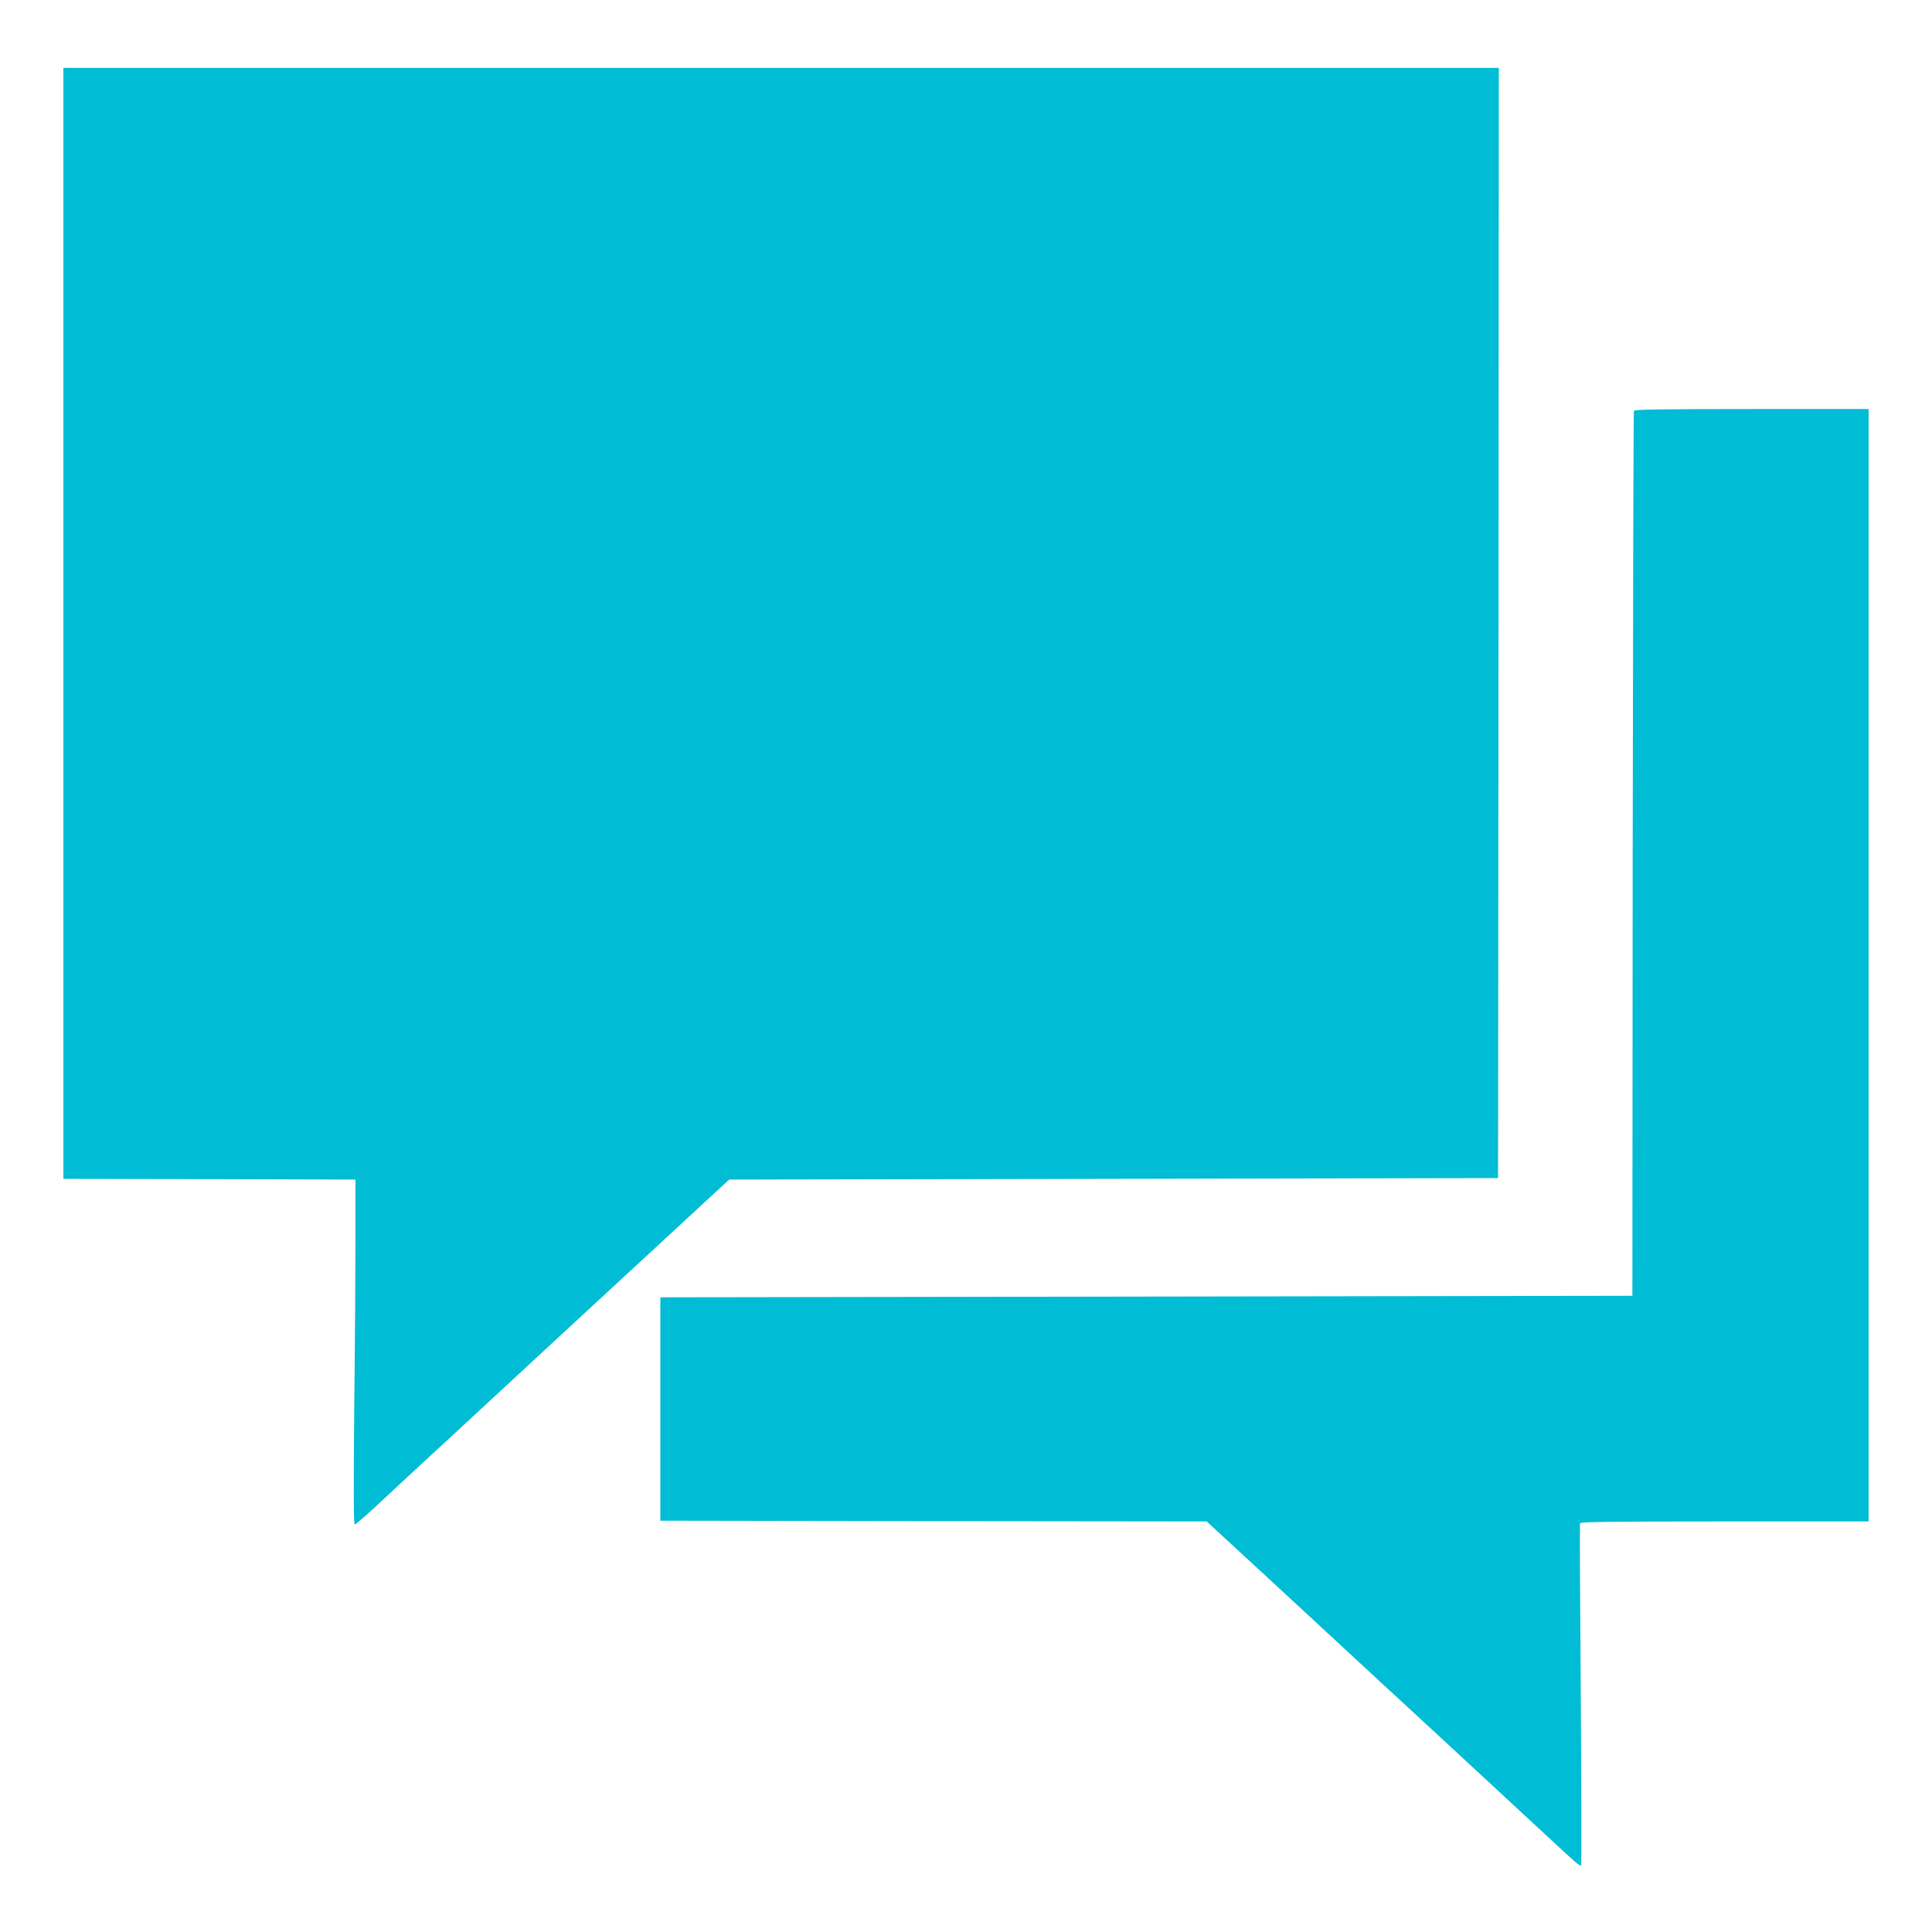 <?xml version="1.0" standalone="no"?>
<!DOCTYPE svg PUBLIC "-//W3C//DTD SVG 20010904//EN"
 "http://www.w3.org/TR/2001/REC-SVG-20010904/DTD/svg10.dtd">
<svg version="1.0" xmlns="http://www.w3.org/2000/svg"
 width="1280pt" height="1280pt" viewBox="0 0 1280 1280"
 preserveAspectRatio="xMidYMid meet">
<g transform="translate(0,1280) scale(0.1,-0.1)"
fill="#00bcd4" stroke="none">
<path d="M420 8670 l0 -3680 968 -2 967 -3 0 -365 c0 -201 -3 -715 -8 -1142
-5 -545 -4 -778 3 -778 6 0 68 53 138 118 70 66 314 292 543 503 228 211 590
546 804 744 214 198 426 394 471 435 45 41 181 167 303 280 l222 205 2547 5
2547 5 3 3678 2 3677 -4755 0 -4755 0 0 -3680z"/>
<path d="M10825 10078 c-3 -7 -6 -1329 -8 -2938 l-2 -2925 -3220 -5 -3220 -5
0 -740 0 -740 1810 -3 1810 -2 106 -98 c140 -129 288 -265 748 -691 211 -196
418 -387 461 -426 81 -74 766 -709 983 -910 151 -140 175 -161 182 -153 4 3 2
511 -2 1129 -5 618 -7 1130 -5 1137 3 9 204 12 958 12 l954 0 0 3685 0 3685
-775 0 c-611 0 -777 -3 -780 -12z"/>
</g>
</svg>

